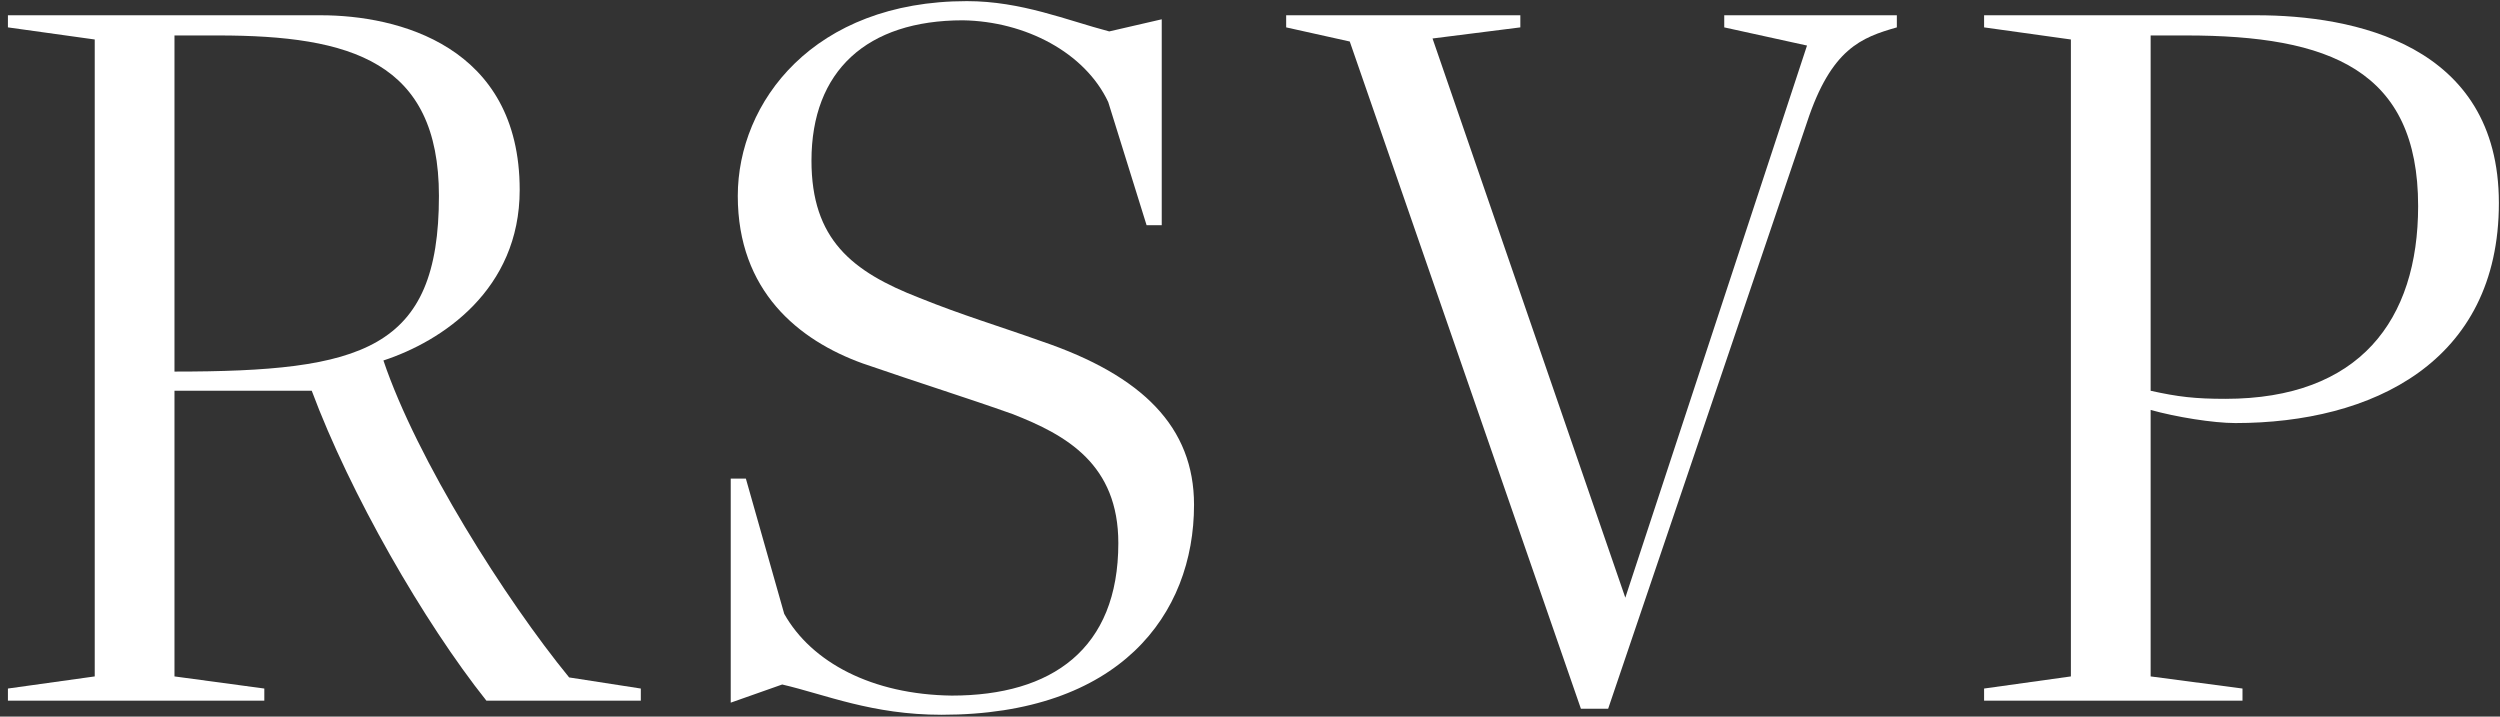 <svg width="307" height="88" viewBox="0 0 307 88" fill="none" xmlns="http://www.w3.org/2000/svg">
<rect x="0" y="0" width="307" height="88" fill="#333333" stroke="none"/>
<path d="M0.973 86.039L0.973 84.552L11.633 83.064L11.633 4.849L0.973 3.362L0.973 1.875L39.399 1.875C48.819 1.875 63.818 5.593 63.818 23.319C63.818 35.59 54.273 41.911 47.084 44.267C51.175 56.414 62.082 73.644 69.891 83.188L78.692 84.552L78.692 86.039L59.727 86.039C52.042 76.371 42.994 60.629 38.283 47.985L21.426 47.985L21.426 83.064L32.458 84.552L32.458 86.039L0.973 86.039ZM21.426 45.63C44.481 45.63 53.901 43.027 53.901 24.062C53.901 7.576 43.117 4.354 26.756 4.354L21.426 4.354L21.426 45.63Z" fill="white"/>
<path d="M115.639 87.774C107.086 87.774 101.384 85.295 96.054 84.056L89.733 86.287L89.733 58.769L91.592 58.769L96.302 75.379C99.649 81.329 107.086 85.295 116.879 85.419C129.15 85.419 137.331 79.717 137.331 66.702C137.331 57.034 131.009 53.439 124.316 50.836C118.738 48.853 113.16 47.118 105.971 44.639C98.038 41.788 90.6 35.714 90.6 24.062C90.6 12.535 99.897 0.139 118.738 0.139C125.431 0.139 131.009 2.494 136.215 3.858L142.661 2.37L142.661 27.657L140.801 27.657L136.091 12.535C133.24 6.461 125.927 2.618 118.242 2.494C106.466 2.494 99.649 8.692 99.649 19.724C99.649 29.392 104.607 33.359 112.912 36.581C118.118 38.689 122.704 40.052 127.91 41.911C140.306 46.126 146.627 52.448 146.627 61.992C146.627 75.503 137.455 87.774 115.639 87.774Z" fill="white"/>
<path d="M194.135 87.031L165.75 5.097L157.941 3.362L157.941 1.875L186.698 1.875L186.698 3.362L175.914 4.726L199.589 73.396L221.901 5.593L211.737 3.362L211.737 1.875L232.933 1.875L232.933 3.362C228.594 4.602 224.876 5.965 221.901 15.014L197.482 87.031L194.135 87.031Z" fill="white"/>
<path d="M243.646 86.039L243.646 84.552L254.306 83.064L254.306 4.849L243.646 3.362L243.646 1.875L277.113 1.875C288.889 1.875 306.862 5.345 306.862 24.93C306.862 44.515 291.244 51.952 274.51 51.952C271.783 51.952 267.197 51.208 264.098 50.34L264.098 83.064L275.378 84.552L275.378 86.039L243.646 86.039ZM273.271 48.977C289.757 48.977 296.946 39.309 296.946 25.302C296.946 8.568 286.038 4.354 268.437 4.354L264.098 4.354L264.098 47.985C267.445 48.729 269.552 48.977 273.271 48.977Z" fill="white"/>
</svg>
